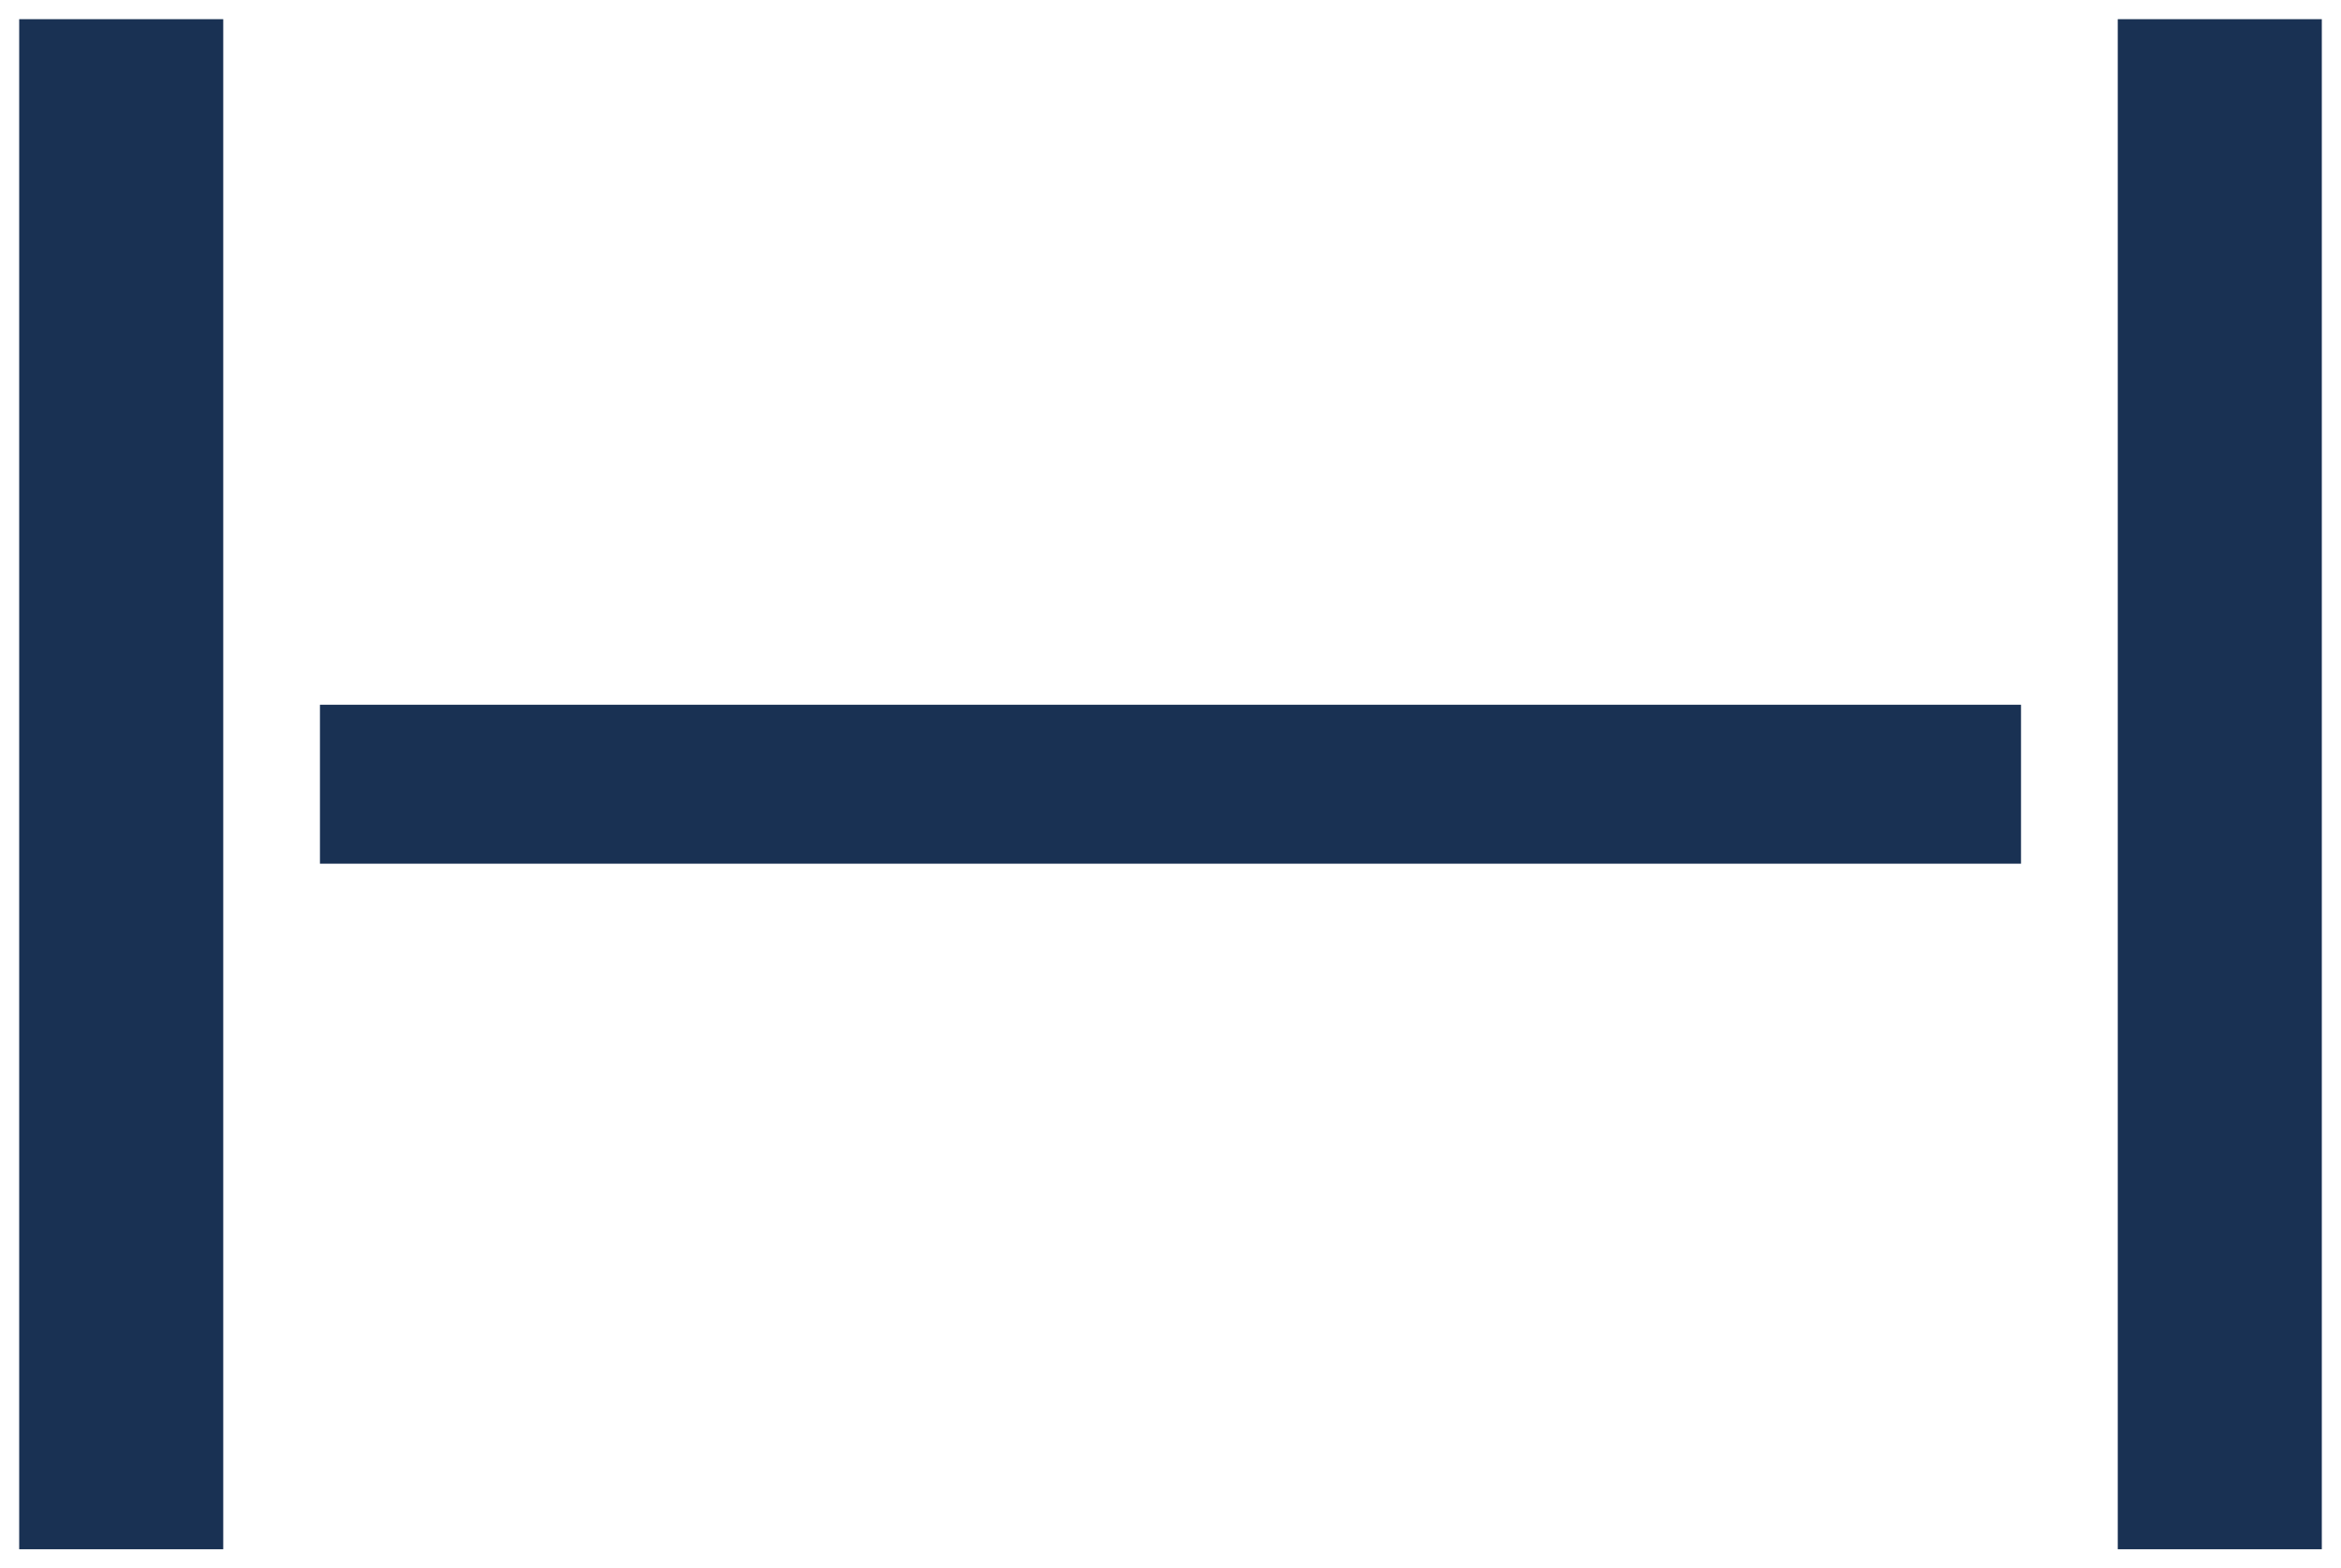<?xml version="1.0" encoding="UTF-8"?> <svg xmlns="http://www.w3.org/2000/svg" width="61" height="40.881" viewBox="0 0 61 40.881"><g id="height" transform="translate(-227.682 -125.448)"><rect id="Rectangle_1940" data-name="Rectangle 1940" width="5.317" height="39.881" transform="translate(228.182 125.948)" fill="#193153" stroke="rgba(0,0,0,0)" stroke-width="1"></rect><rect id="Rectangle_1941" data-name="Rectangle 1941" width="5.317" height="39.881" transform="translate(282.865 125.948)" fill="#193153" stroke="rgba(0,0,0,0)" stroke-width="1"></rect><rect id="Rectangle_1942" data-name="Rectangle 1942" width="44.325" height="4.143" transform="translate(236.019 143.817)" fill="#193153" stroke="rgba(0,0,0,0)" stroke-width="1"></rect></g></svg> 